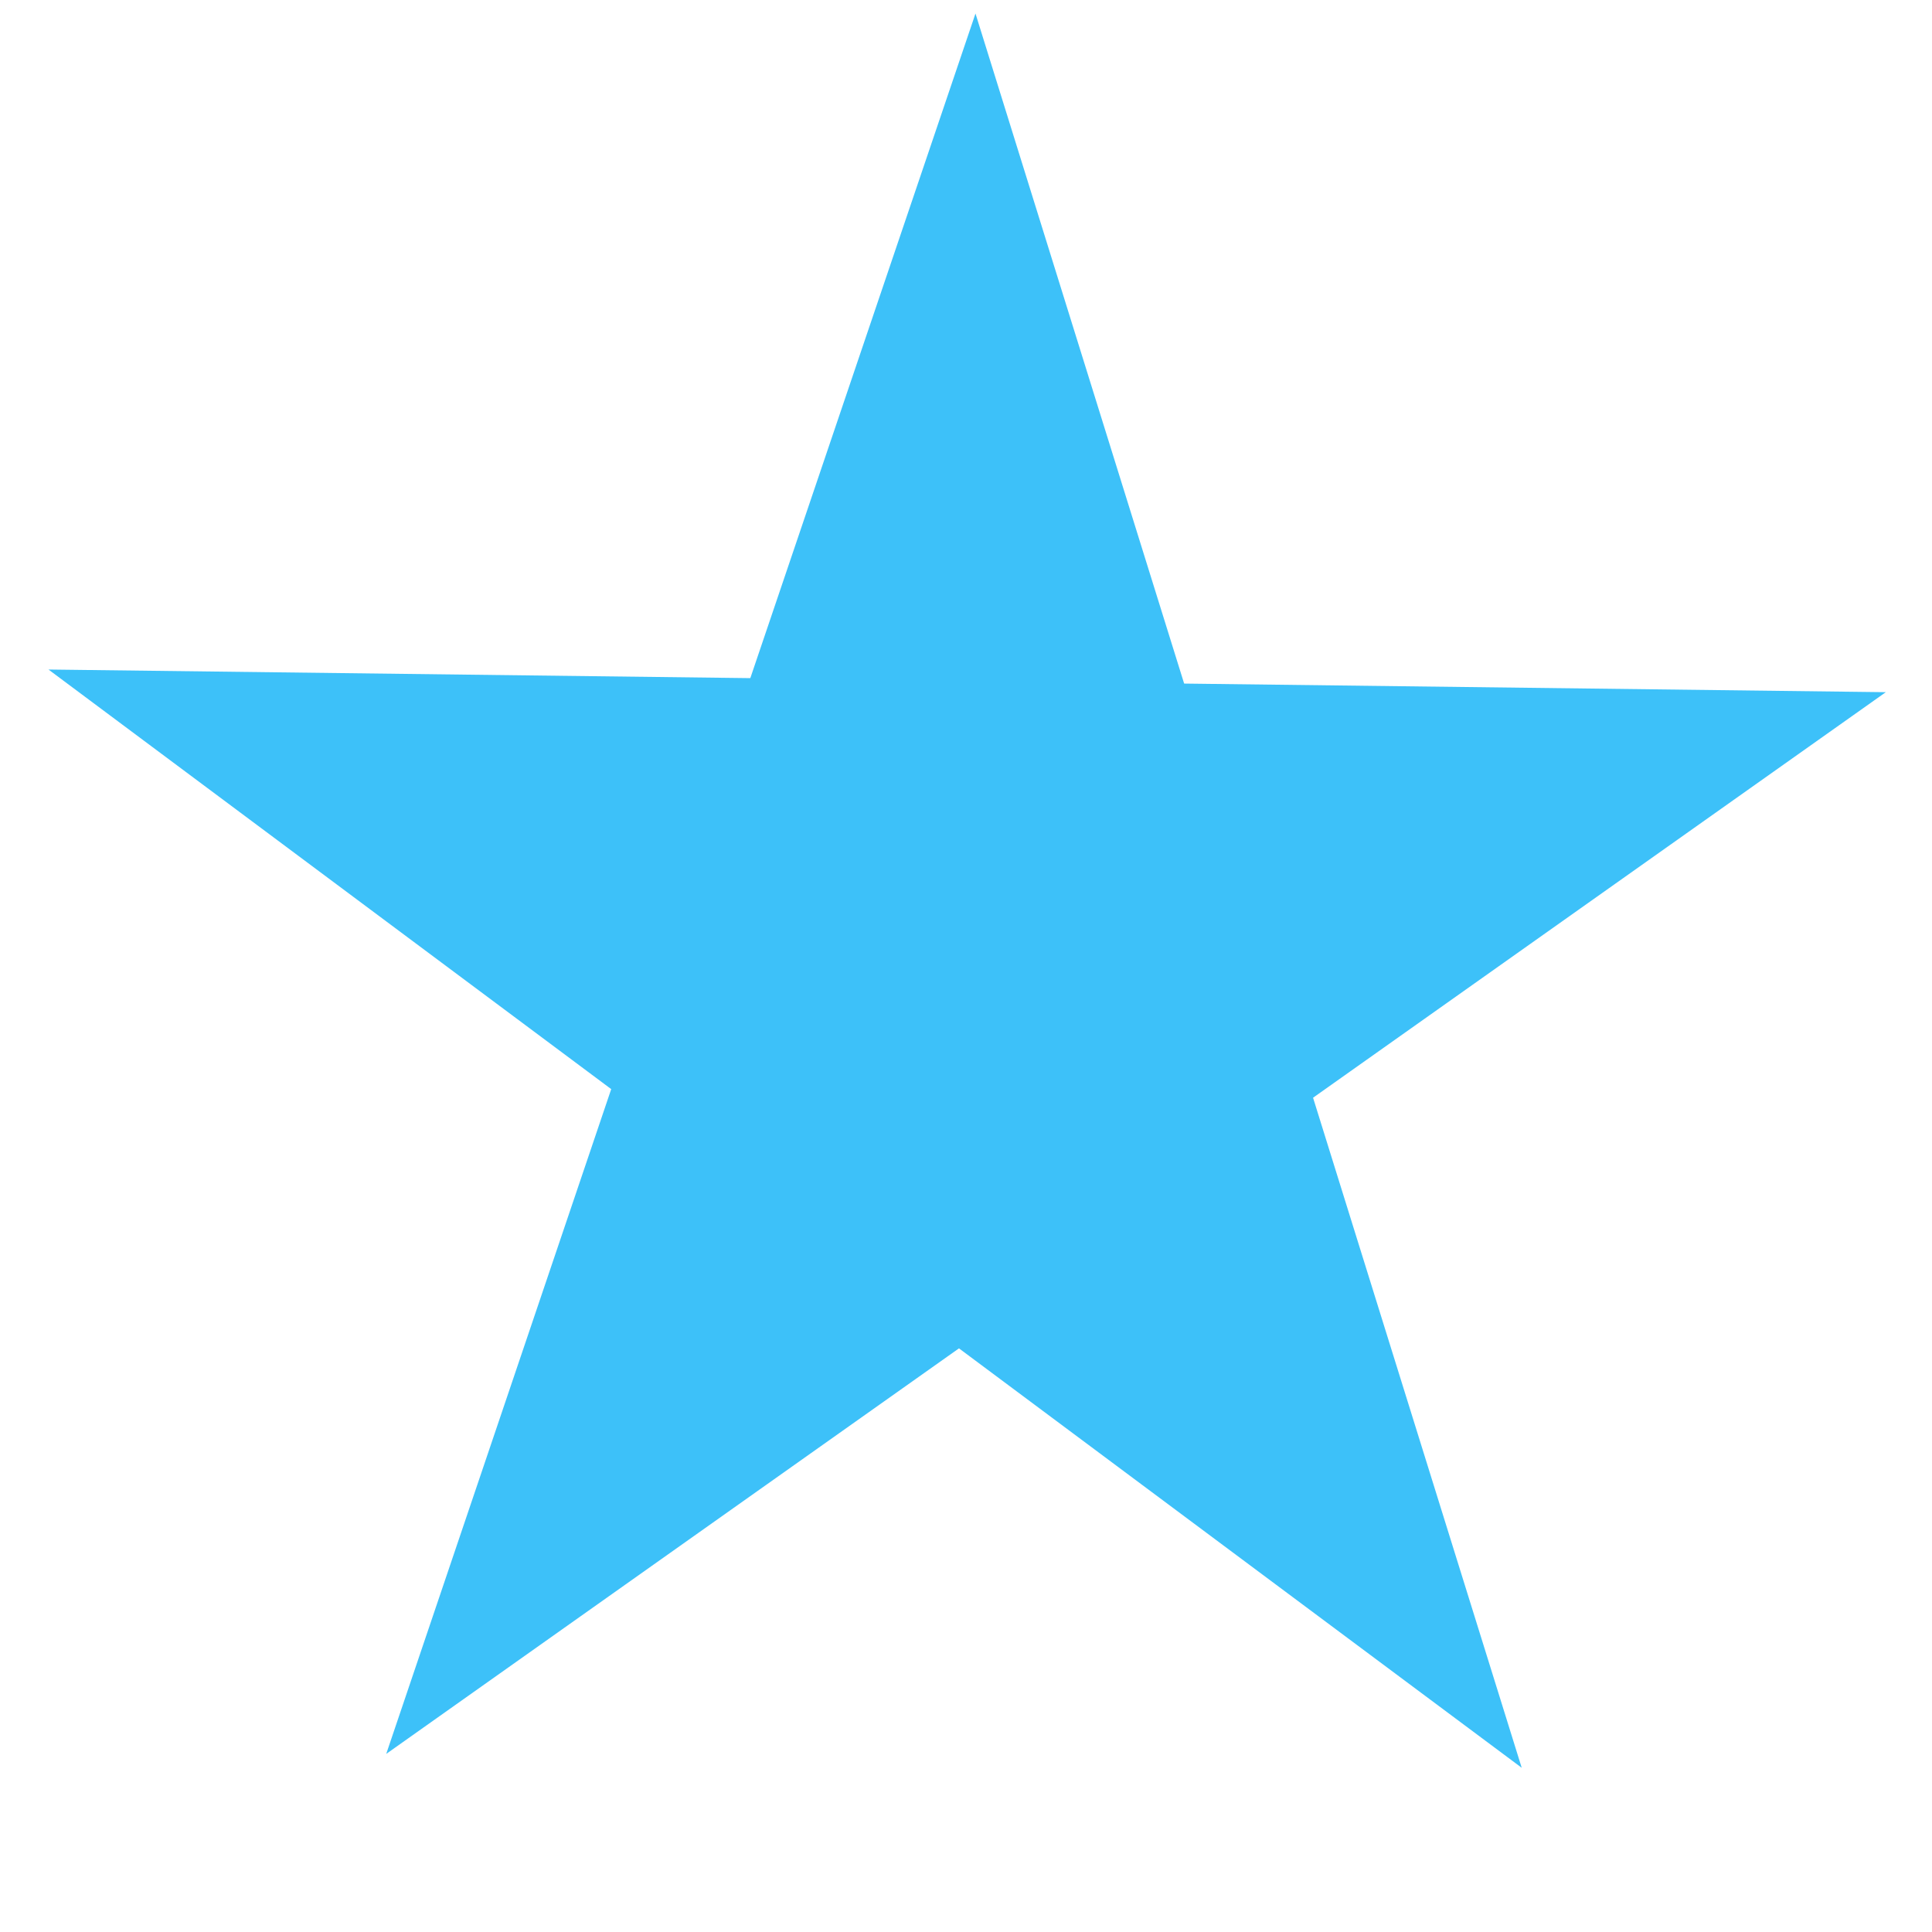 <svg width="11" height="11" viewBox="0 0 11 11" fill="none" xmlns="http://www.w3.org/2000/svg">
<path d="M5.554 0.077L6.742 3.892L10.737 3.941L7.476 6.25L8.664 10.065L5.46 7.677L2.199 9.986L3.48 6.201L0.276 3.812L4.272 3.861L5.554 0.077Z" fill="#3DC1F9"/>
</svg>
